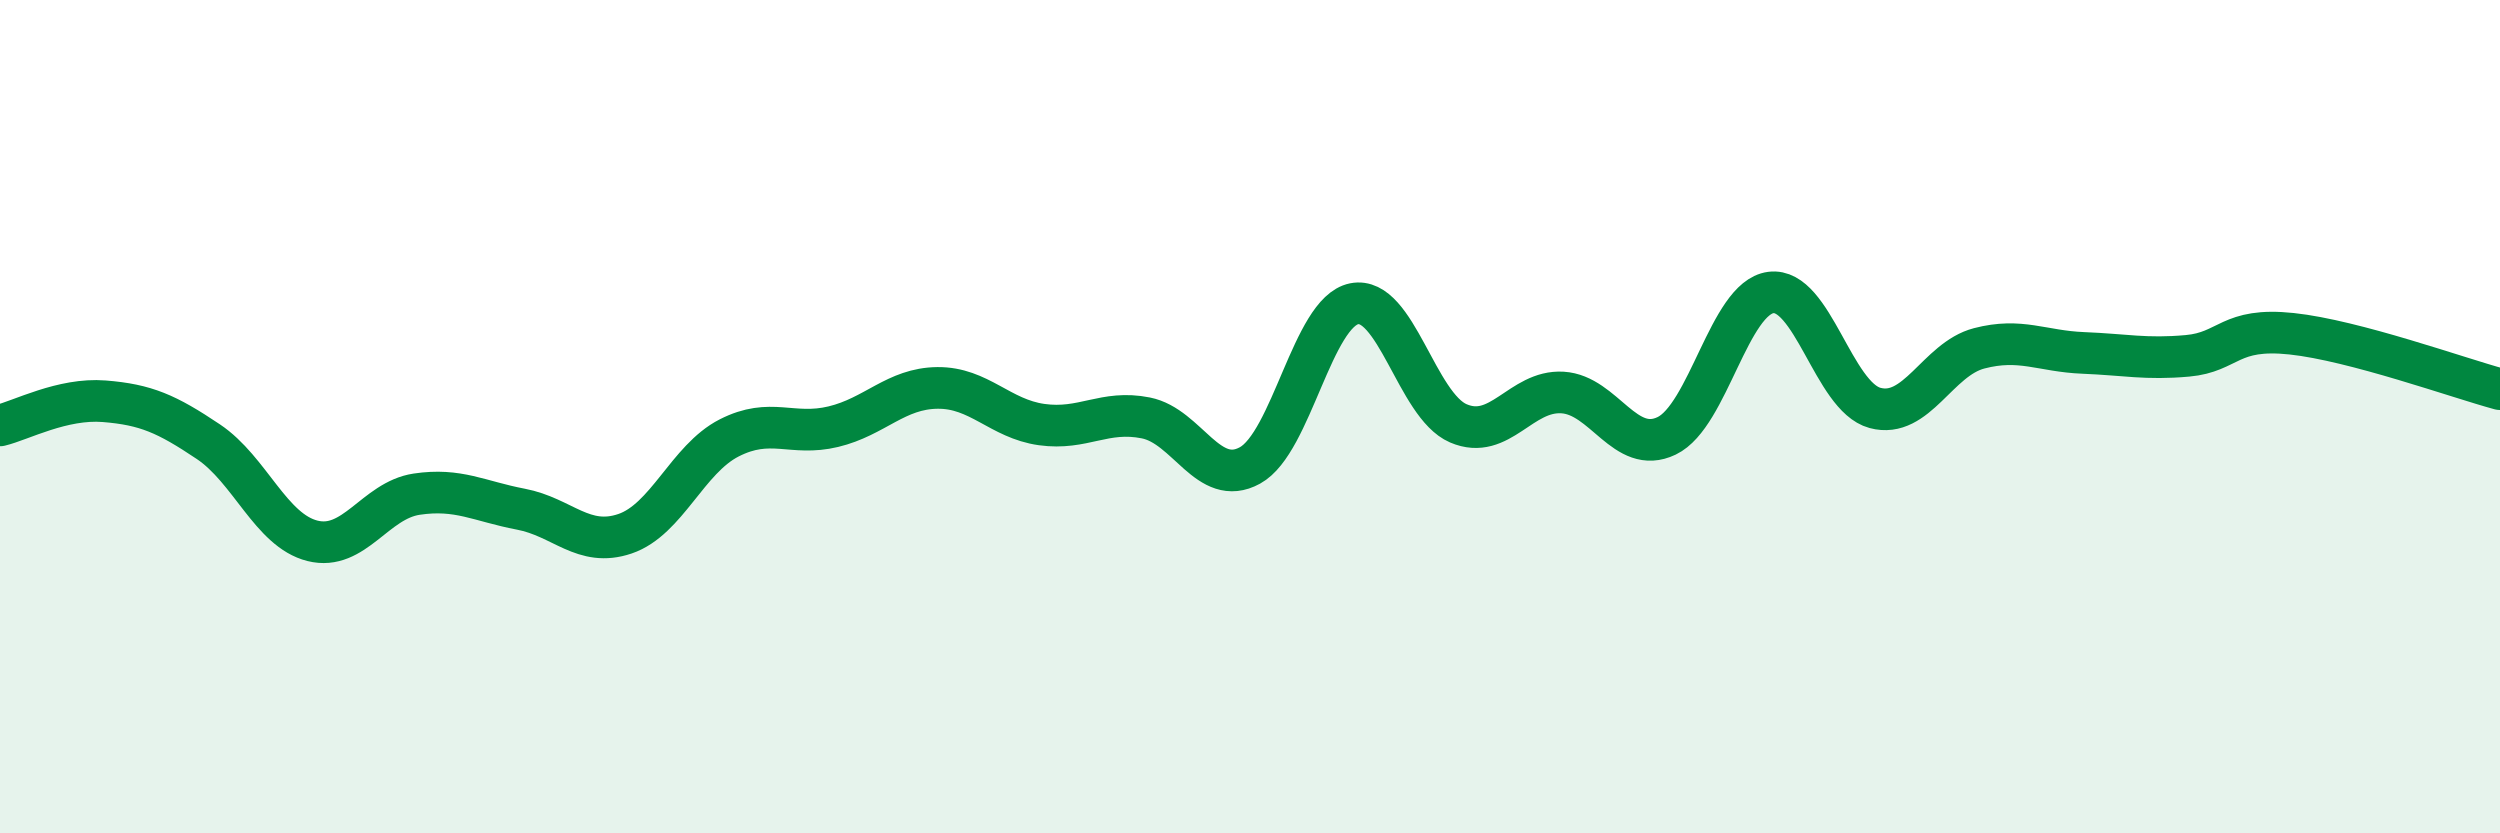
    <svg width="60" height="20" viewBox="0 0 60 20" xmlns="http://www.w3.org/2000/svg">
      <path
        d="M 0,10.21 C 0.5,10.09 1.5,9.55 2.5,9.63 C 3.5,9.71 4,9.93 5,10.6 C 6,11.27 6.5,12.73 7.5,12.98 C 8.5,13.23 9,12.01 10,11.86 C 11,11.71 11.5,12.03 12.5,12.22 C 13.5,12.41 14,13.15 15,12.81 C 16,12.47 16.5,11.02 17.5,10.51 C 18.5,10 19,10.48 20,10.24 C 21,10 21.5,9.32 22.5,9.31 C 23.5,9.3 24,10.05 25,10.19 C 26,10.33 26.5,9.83 27.5,10.03 C 28.5,10.23 29,11.72 30,11.17 C 31,10.62 31.5,7.49 32.5,7.29 C 33.5,7.09 34,9.73 35,10.16 C 36,10.59 36.5,9.36 37.5,9.42 C 38.5,9.48 39,10.94 40,10.46 C 41,9.98 41.5,7.15 42.5,7.02 C 43.5,6.89 44,9.52 45,9.79 C 46,10.06 46.5,8.62 47.5,8.36 C 48.5,8.1 49,8.43 50,8.47 C 51,8.51 51.5,8.63 52.5,8.54 C 53.5,8.45 53.5,7.85 55,8.01 C 56.5,8.17 59,9.07 60,9.34L60 20L0 20Z"
        fill="#008740"
        opacity="0.1"
        stroke-linecap="round"
        stroke-linejoin="round"
      />
      <path
        d="M 0,10.21 C 0.5,10.09 1.5,9.55 2.5,9.63 C 3.5,9.71 4,9.93 5,10.6 C 6,11.27 6.5,12.73 7.5,12.98 C 8.5,13.23 9,12.01 10,11.86 C 11,11.71 11.5,12.03 12.5,12.22 C 13.5,12.41 14,13.15 15,12.81 C 16,12.47 16.5,11.02 17.5,10.51 C 18.5,10 19,10.48 20,10.24 C 21,10 21.5,9.32 22.5,9.31 C 23.5,9.3 24,10.05 25,10.19 C 26,10.33 26.5,9.83 27.5,10.03 C 28.5,10.23 29,11.72 30,11.17 C 31,10.62 31.5,7.49 32.5,7.29 C 33.5,7.09 34,9.73 35,10.16 C 36,10.59 36.5,9.36 37.5,9.42 C 38.5,9.48 39,10.94 40,10.46 C 41,9.98 41.5,7.15 42.5,7.02 C 43.5,6.89 44,9.52 45,9.79 C 46,10.06 46.5,8.62 47.5,8.36 C 48.5,8.1 49,8.43 50,8.47 C 51,8.51 51.5,8.63 52.5,8.54 C 53.5,8.45 53.5,7.85 55,8.01 C 56.5,8.17 59,9.07 60,9.34"
        stroke="#008740"
        stroke-width="1"
        fill="none"
        stroke-linecap="round"
        stroke-linejoin="round"
      />
    </svg>
  